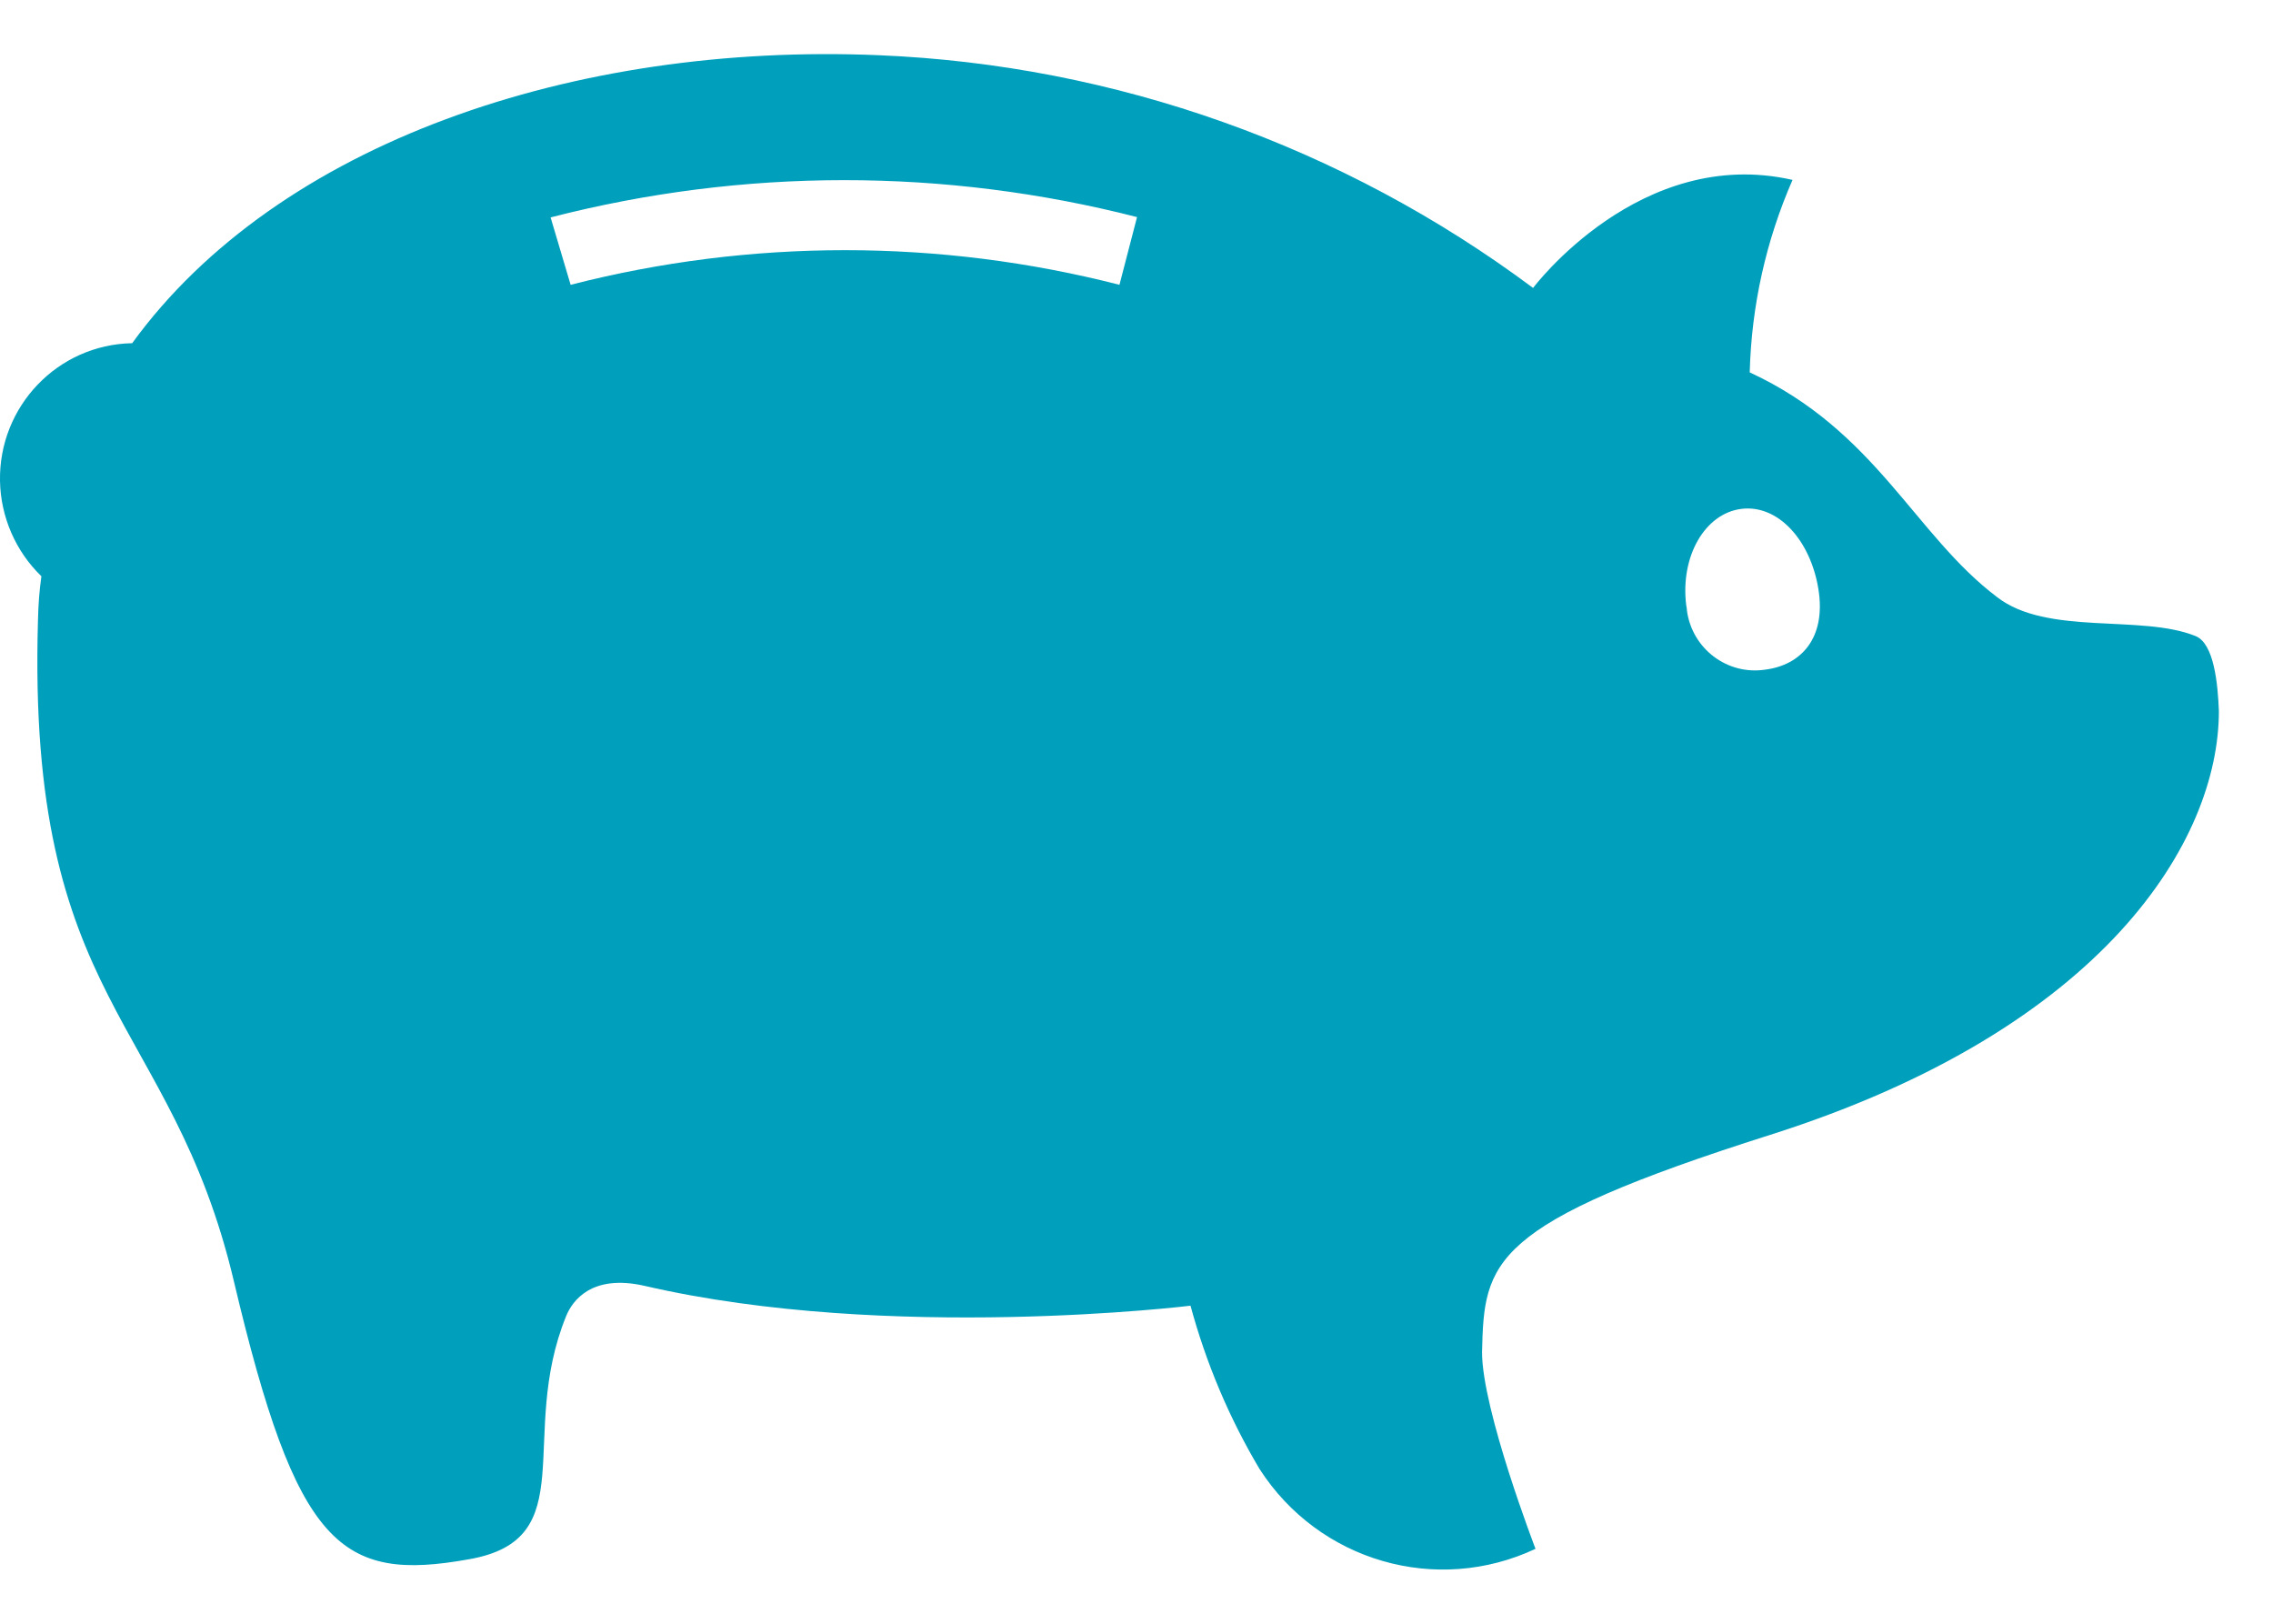 <svg width="42" height="30" viewBox="0 0 42 30" fill="none" xmlns="http://www.w3.org/2000/svg">
<path d="M40.567 11.751C39.566 11.346 37.826 11.751 36.902 11.032C35.378 9.883 34.664 7.958 32.331 6.88C32.363 5.654 32.631 4.447 33.122 3.324C30.304 2.682 28.328 5.32 28.328 5.32C24.816 2.702 20.602 1.2 16.236 1.02C10.62 0.783 5.138 2.631 2.442 6.341C1.065 6.366 -0.025 7.509 0 8.888C0.013 9.549 0.287 10.185 0.765 10.647C0.727 10.91 0.708 11.179 0.702 11.449C0.491 18.566 3.162 18.771 4.322 23.674C5.482 28.578 6.286 29.238 8.67 28.808C10.786 28.436 9.556 26.543 10.461 24.316C10.575 24.034 10.932 23.533 11.914 23.758C16.434 24.804 21.998 24.124 21.998 24.124C22.285 25.183 22.712 26.197 23.273 27.14C24.37 28.847 26.543 29.476 28.373 28.616C28.373 28.616 27.385 26.049 27.385 24.984C27.423 23.302 27.512 22.616 32.714 20.966C38.897 19.002 41 15.524 41 13.137C40.981 12.636 40.911 11.885 40.567 11.751ZM20.685 5.262C17.358 4.409 13.871 4.409 10.544 5.262L10.174 4.017C13.731 3.1 17.453 3.1 21.01 4.011L20.685 5.262ZM32.612 12.373C31.917 12.476 31.267 11.988 31.171 11.282C31.171 11.25 31.165 11.218 31.158 11.186C31.044 10.281 31.503 9.485 32.178 9.402C32.854 9.318 33.453 9.979 33.6 10.884C33.746 11.789 33.281 12.29 32.612 12.373Z" fill="#00A0BD"/>
</svg>
